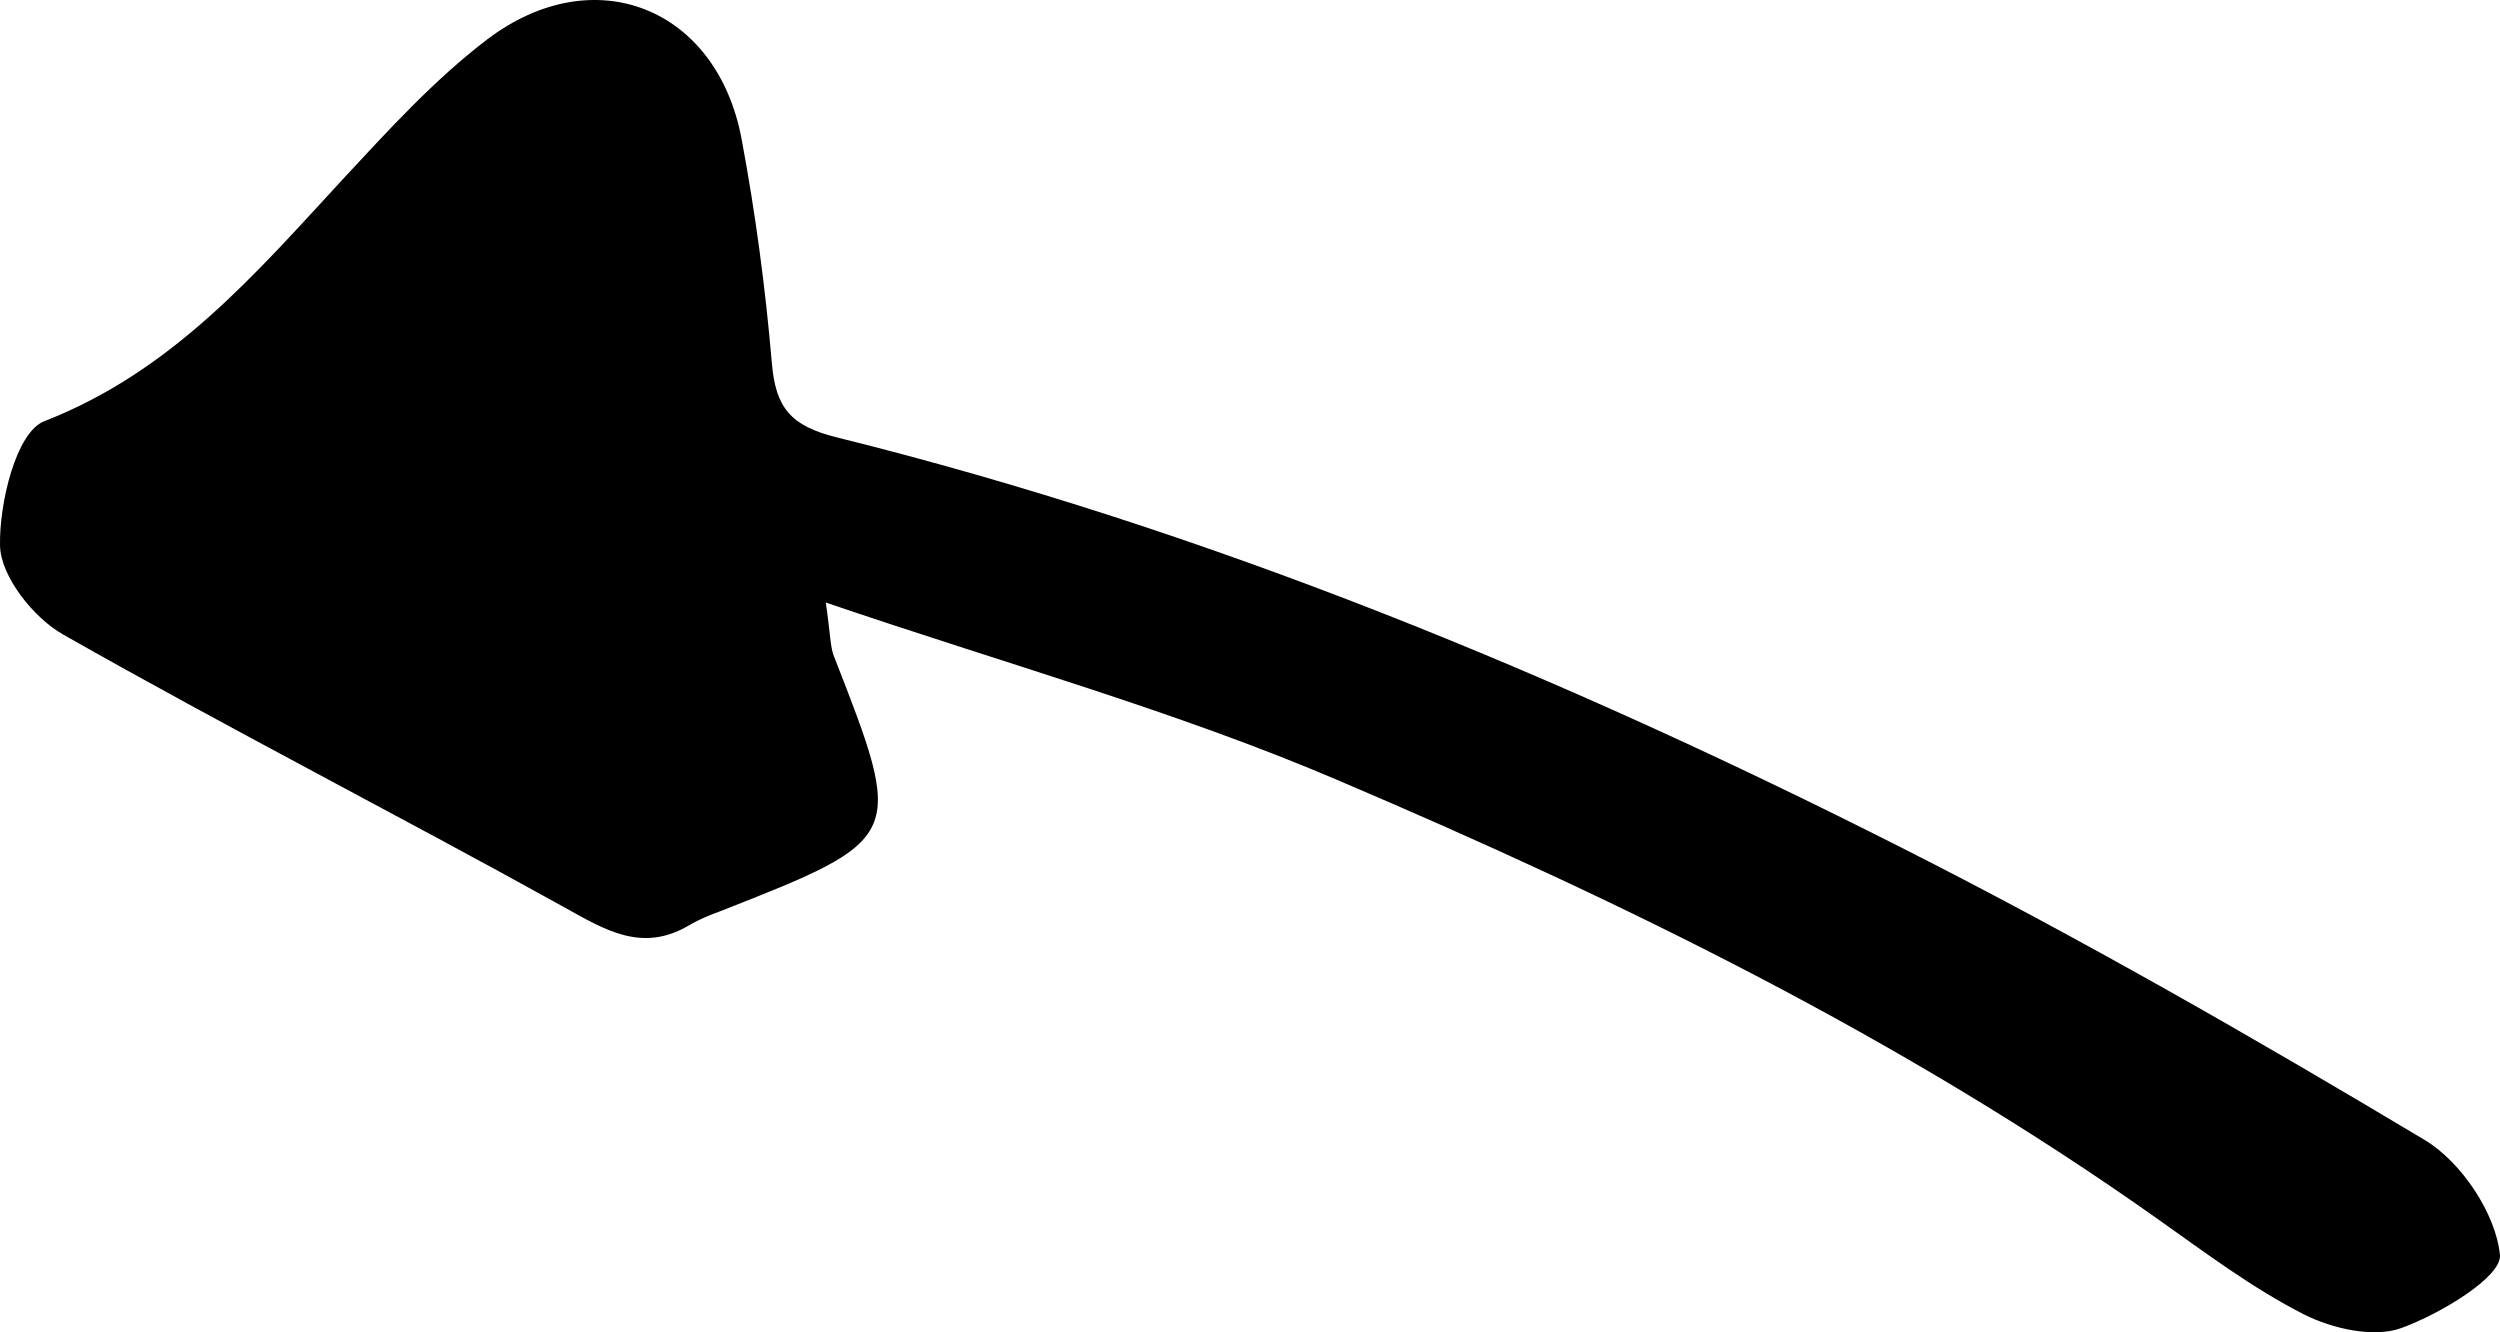 <?xml version="1.0" encoding="UTF-8"?> <svg xmlns="http://www.w3.org/2000/svg" width="152" height="81" viewBox="0 0 152 81" fill="none"><path d="M50.209 36.634C61.121 40.357 71.469 43.225 81.253 47.398C98.653 54.8 115.664 63.115 131.2 74.125C134.09 76.168 136.952 78.326 140.088 79.92C141.808 80.789 144.323 81.354 145.999 80.746C148.355 79.891 152.127 77.631 151.997 76.298C151.751 73.806 149.67 70.663 147.43 69.316C136.995 63.072 126.416 57.002 115.563 51.512C94.853 41.038 73.463 32.201 50.889 26.595C48.071 25.899 47.16 24.798 46.929 22.075C46.539 17.512 45.932 12.963 45.093 8.472C43.605 0.461 36.118 -2.538 29.615 2.402C26.421 4.836 23.661 7.864 20.915 10.819C15.553 16.628 10.48 22.582 2.69 25.61C0.985 26.276 -0.056 30.593 0.002 33.186C0.046 35.055 2.04 37.561 3.832 38.575C13.877 44.283 24.152 49.527 34.254 55.133C36.783 56.538 39.038 57.958 41.914 56.249C42.521 55.887 43.186 55.626 43.85 55.38C55.008 50.99 55.022 50.947 50.701 39.893C50.47 39.3 50.498 38.619 50.209 36.634Z" fill="black"></path></svg> 